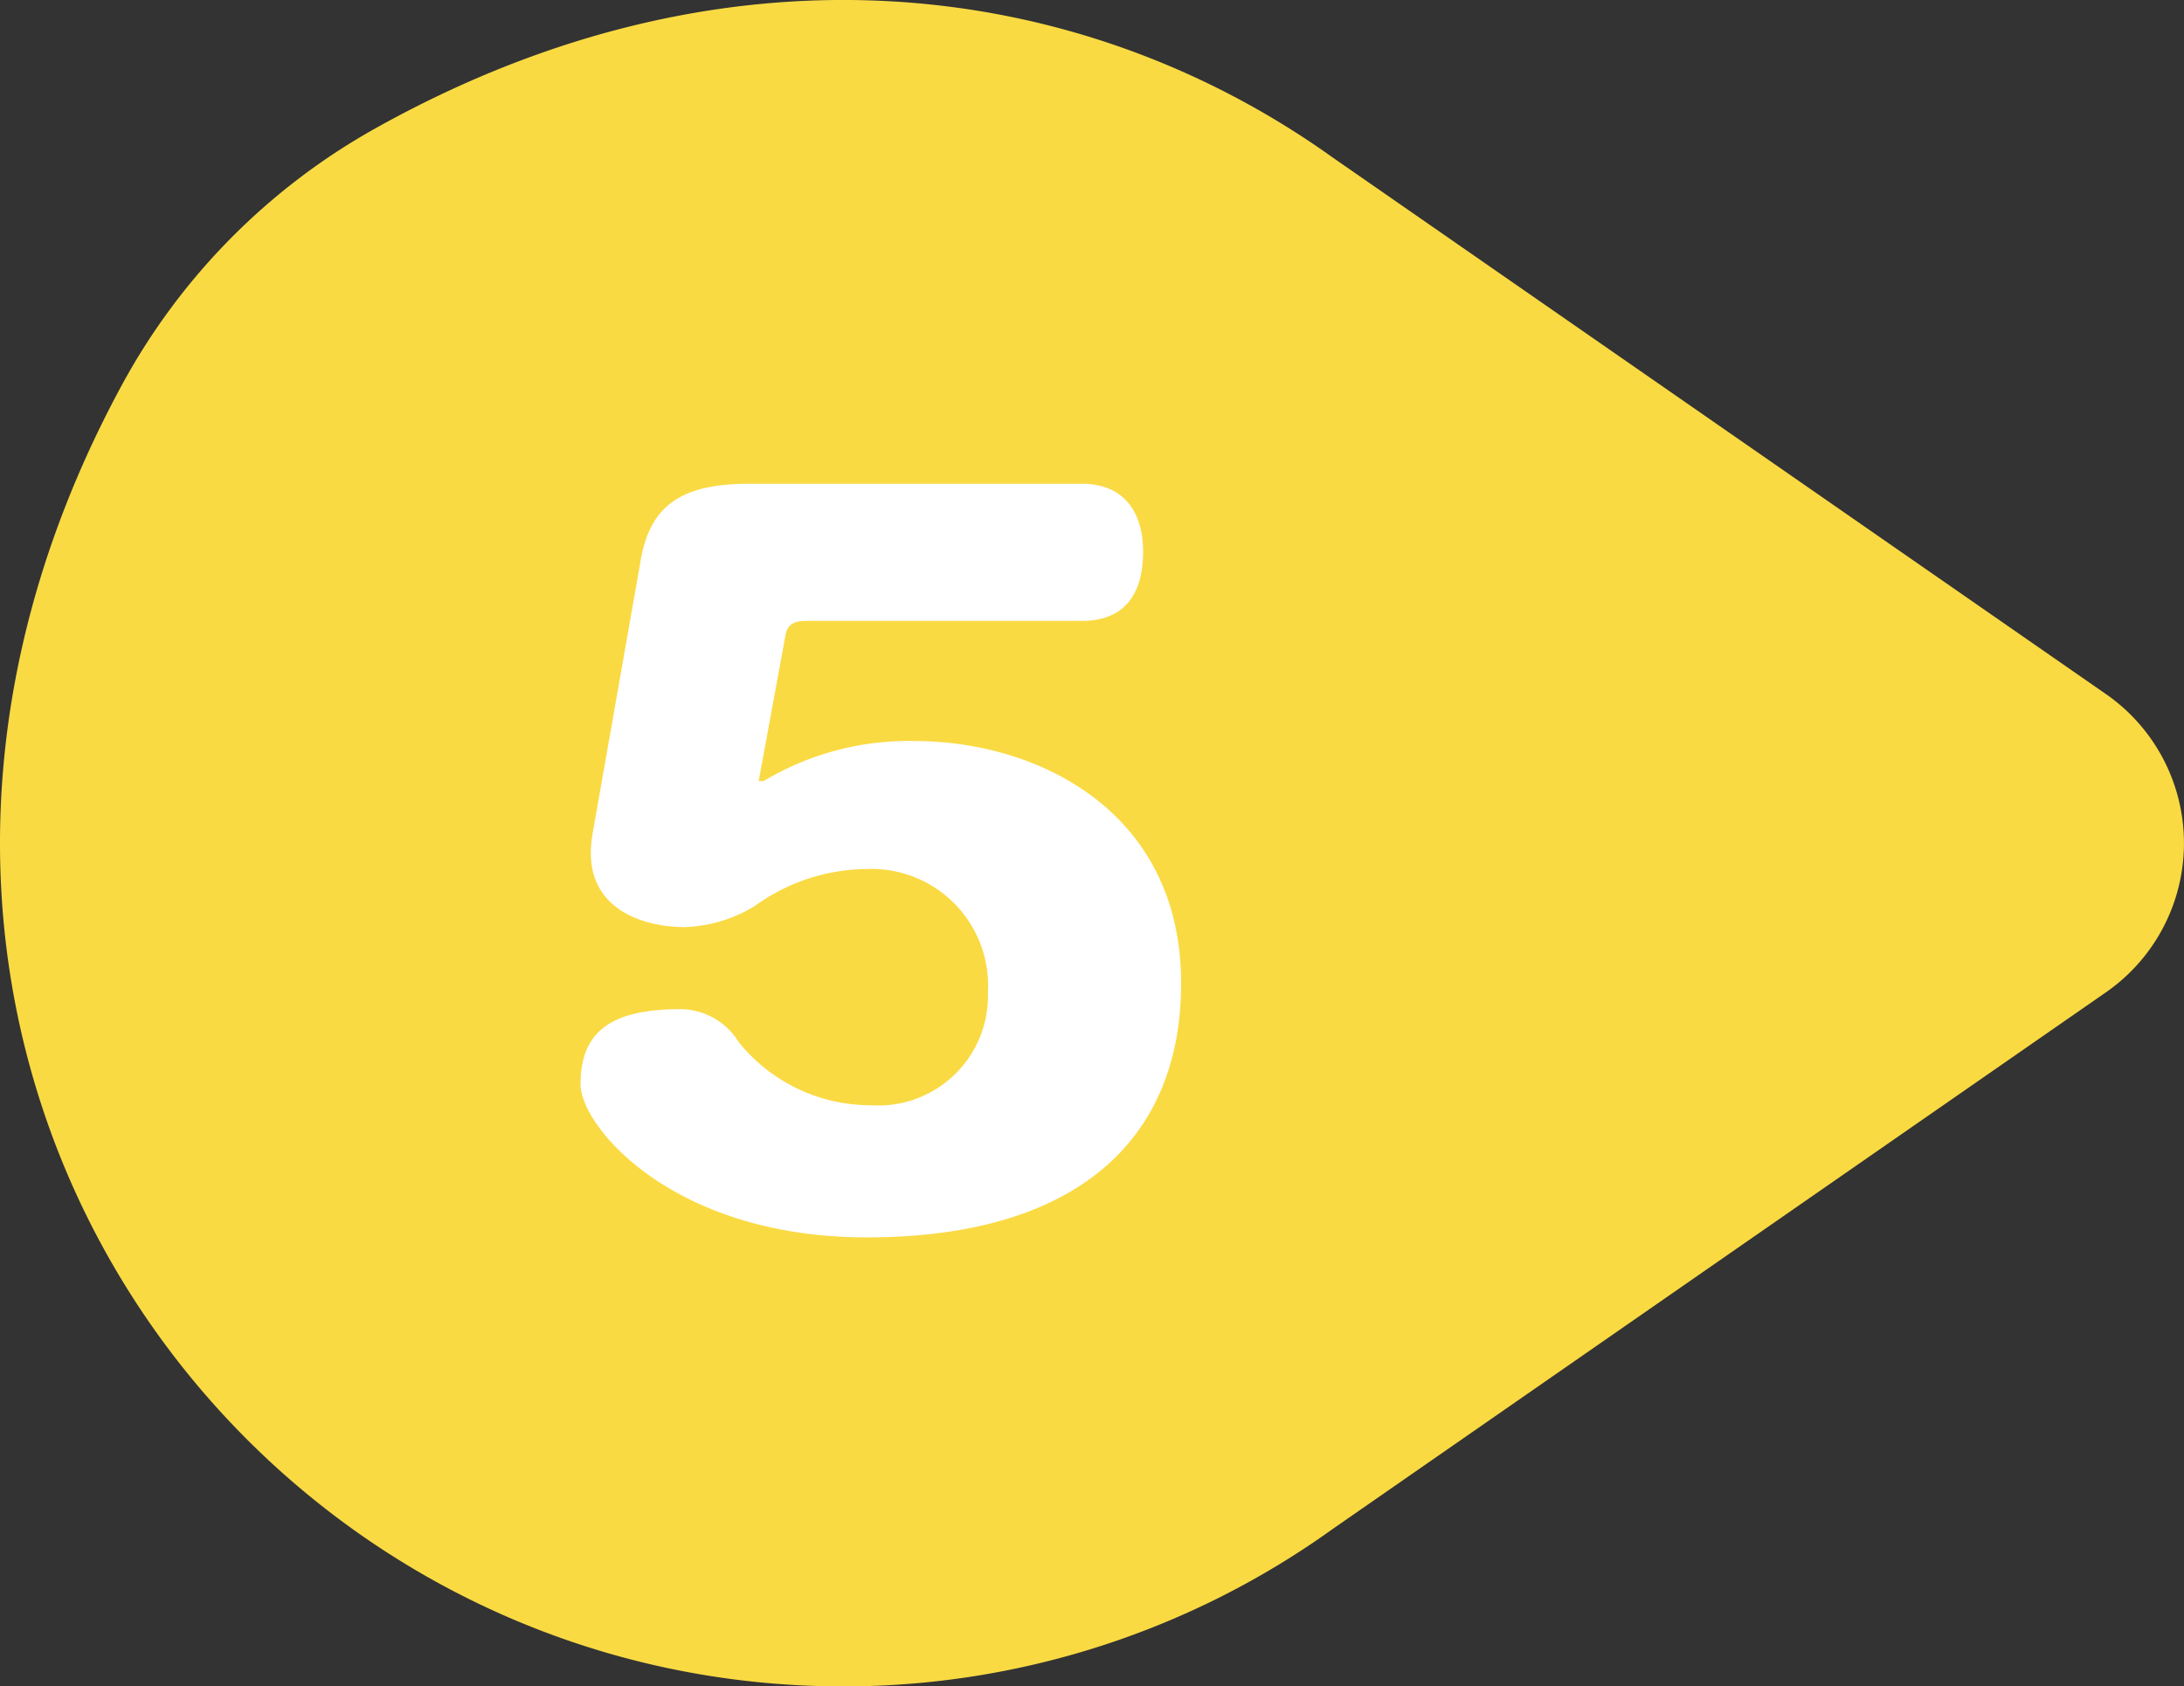 <svg xmlns="http://www.w3.org/2000/svg" width="96.004" height="74.134" viewBox="0 0 96.004 74.134">
  <rect x="0" y="0" width="96.004" height="74.134" fill="#333333" stroke="none"/>
  <g id="グループ_306" data-name="グループ 306" transform="translate(-319.999 -3813.715)">
    <path id="パス_329" data-name="パス 329" d="M58.6,67.2,92.58,43.616a7.979,7.979,0,0,0,0-13.1L58.6,6.936c-11.059-7.918-26.585-10-42.18-1.248A28.479,28.479,0,0,0,5.393,16.859c-15.512,28.507,4.723,57.274,31.672,57.274A36.843,36.843,0,0,0,58.6,67.2" transform="translate(319.999 3813.715)" fill="#fada43"/>
    <path id="パス_526" data-name="パス 526" d="M30.844-10.6c0-7.524-6.248-10.648-11.748-10.648a12.4,12.4,0,0,0-6.6,1.76h-.22l1.188-6.468c.088-.4.352-.572.88-.572H26.488c1.76,0,2.684-1.056,2.684-3.036,0-1.892-.968-2.992-2.684-2.992H11.836c-3.08,0-4.356,1.056-4.752,3.388L4.972-17.16c-.572,3.3,2.244,4.092,4.048,4.092a6.3,6.3,0,0,0,3.08-.924,8.477,8.477,0,0,1,4.928-1.628,5.126,5.126,0,0,1,5.324,5.412A4.823,4.823,0,0,1,17.2-5.236,7.444,7.444,0,0,1,11.4-8.008,3.026,3.026,0,0,0,8.844-9.46c-3.036,0-4.4.968-4.4,3.3C4.444-4.312,8.492.572,17.028.572,26.224.572,30.844-3.7,30.844-10.6Z" transform="translate(341.074 3867.537)" fill="#fff"/>
  </g>
</svg>
